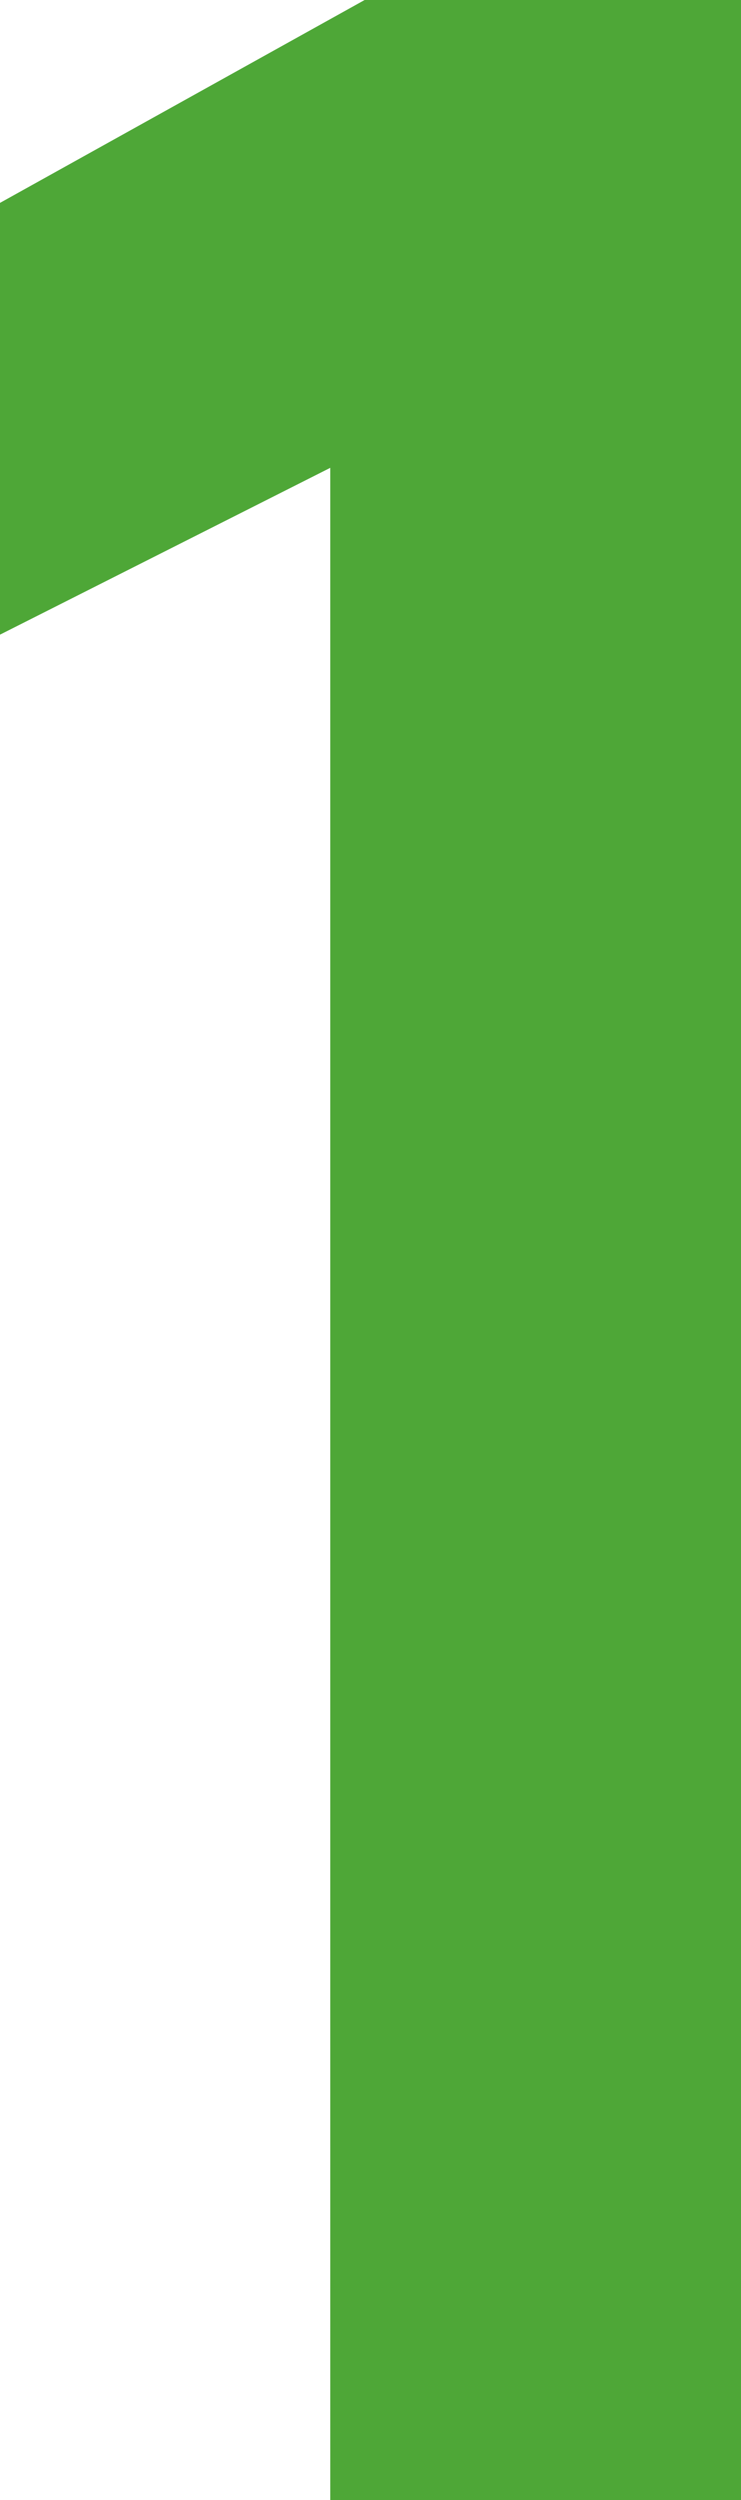 <?xml version="1.0" encoding="UTF-8"?>
<svg id="_レイヤー_2" data-name="レイヤー 2" xmlns="http://www.w3.org/2000/svg" viewBox="0 0 8.84 29.82">
  <defs>
    <style>
      .cls-1 {
        fill: #4ea737;
      }
    </style>
  </defs>
  <g id="_レイヤー_1-2" data-name="レイヤー 1">
    <path class="cls-1" d="M8.84,0v29.82H3.94V5.58l-3.94,1.99V2.42L4.35,0h4.49Z"/>
  </g>
</svg>
